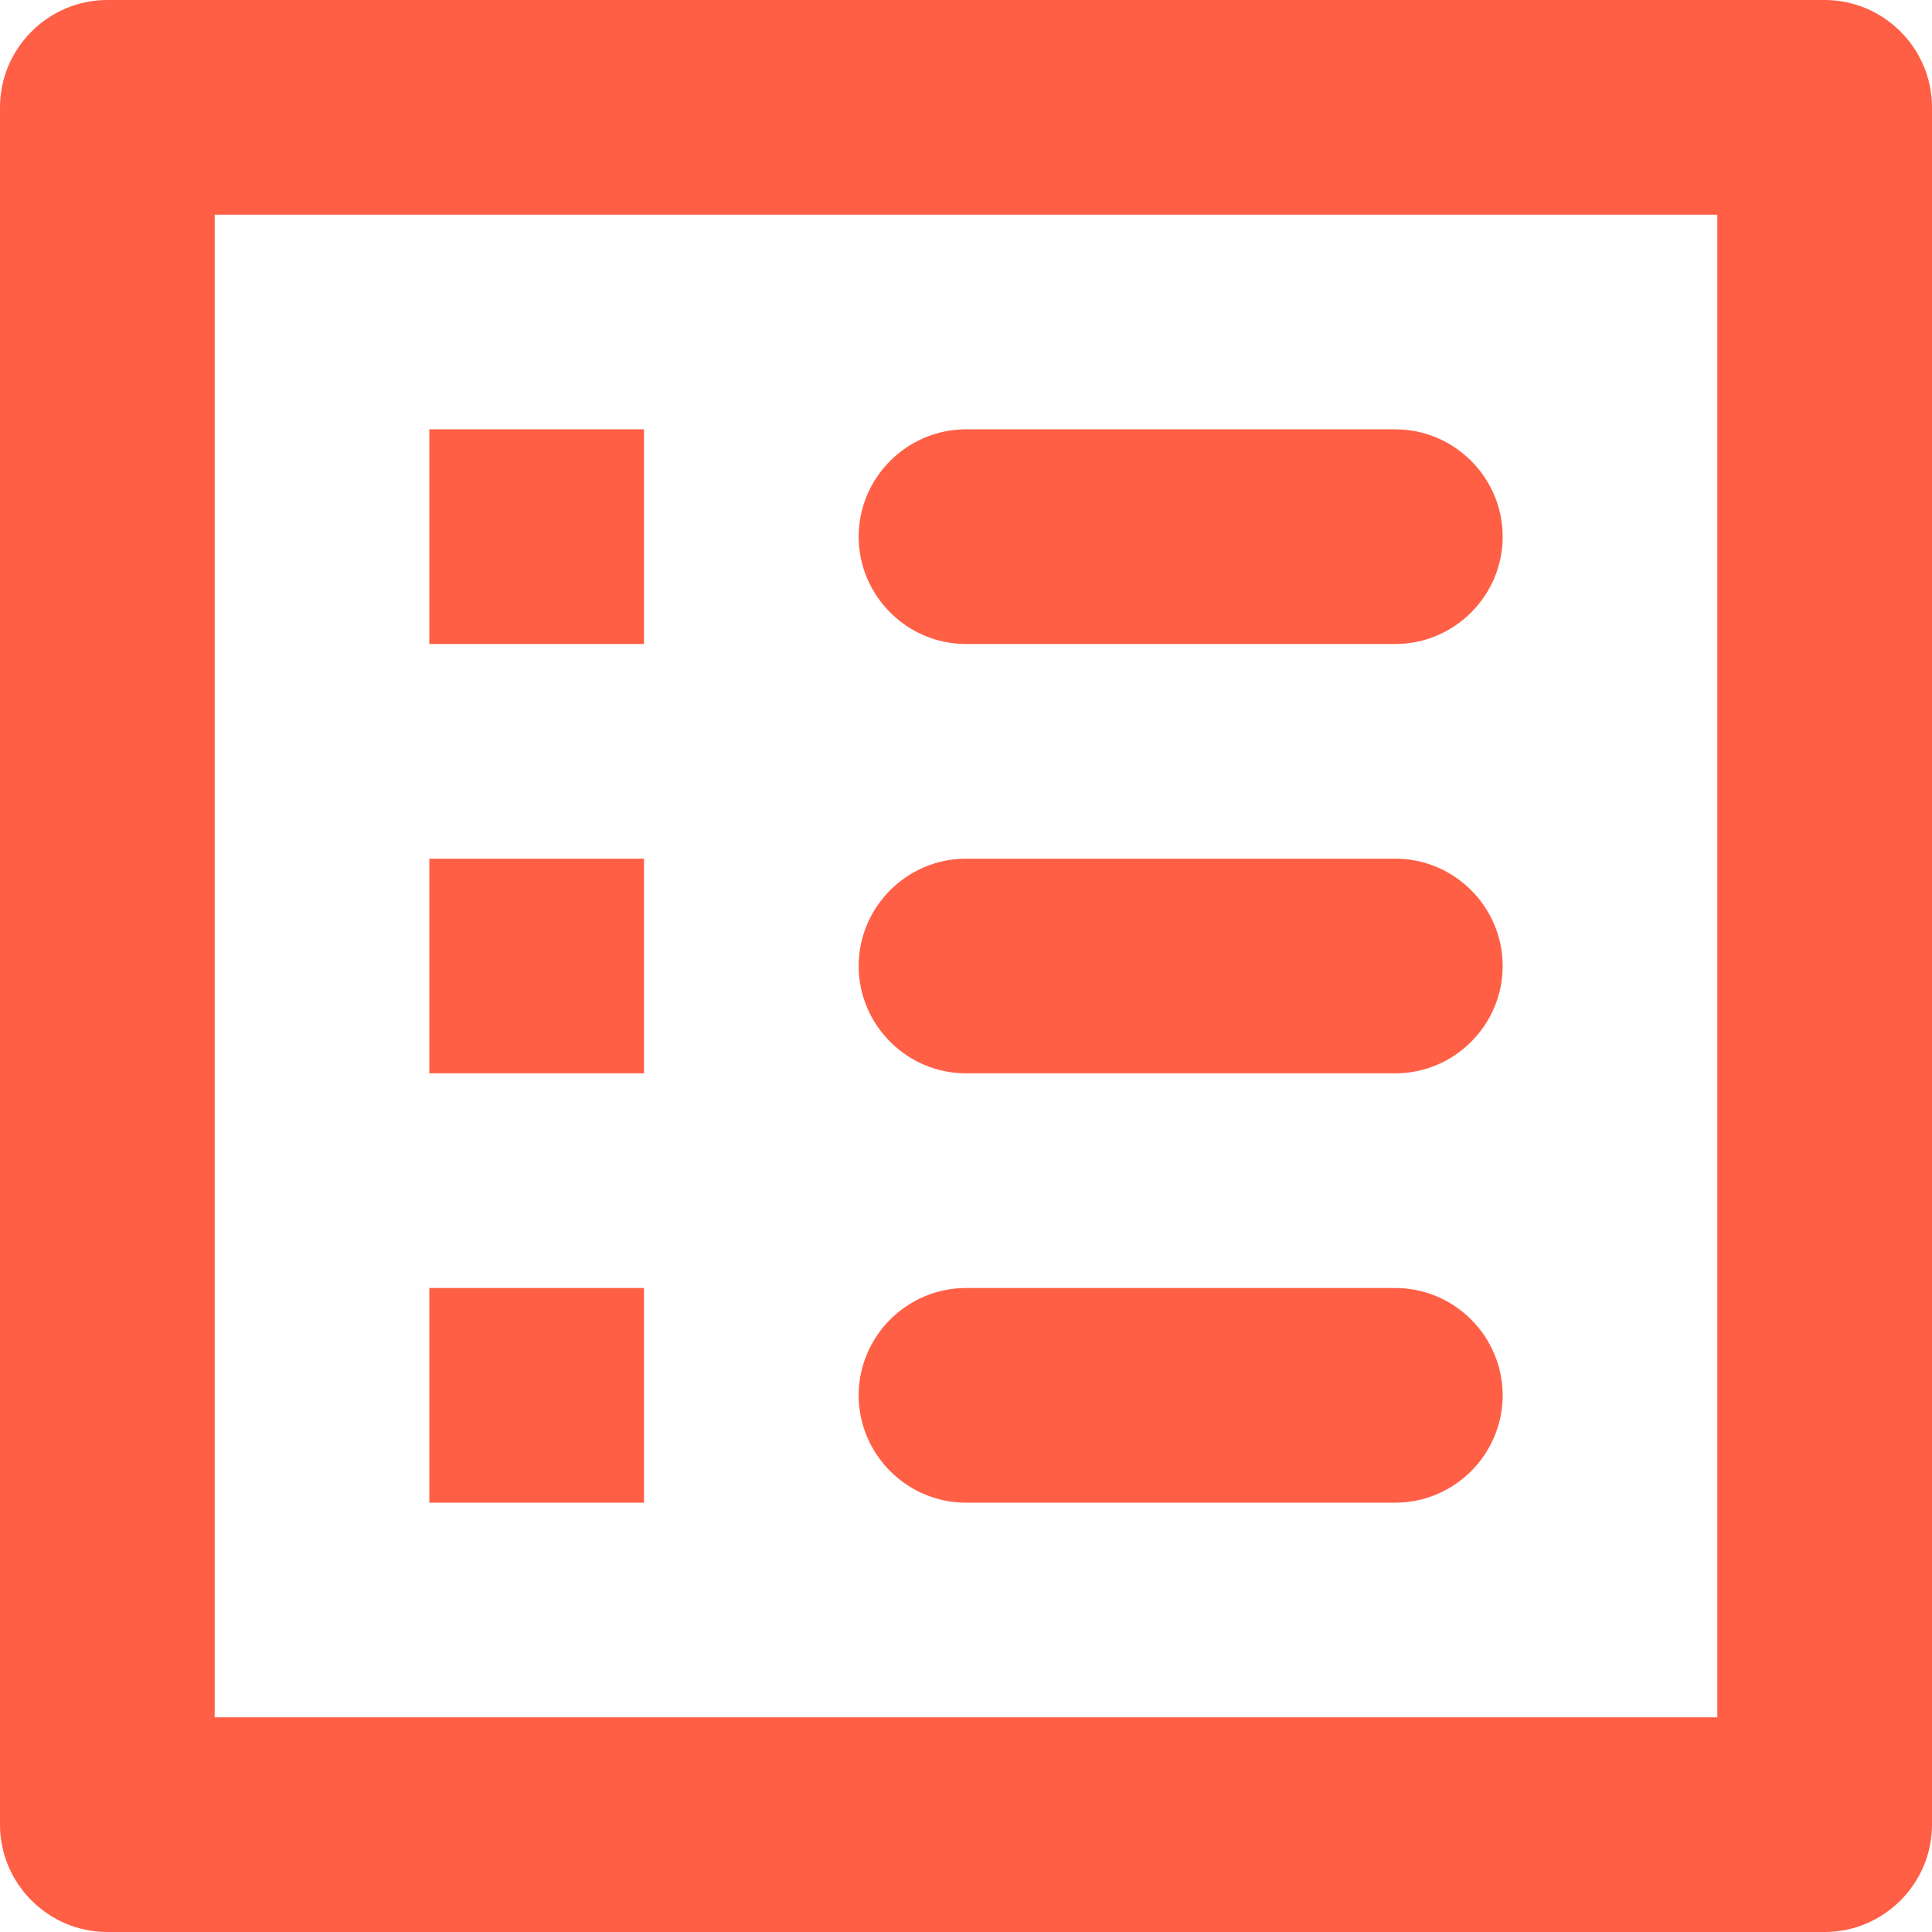 <svg width="18" height="18" viewBox="0 0 18 18" fill="none" xmlns="http://www.w3.org/2000/svg">
<path d="M9 6H13C13.55 6 14 5.55 14 5C14 4.45 13.55 4 13 4H9C8.45 4 8 4.45 8 5C8 5.55 8.45 6 9 6ZM9 10H13C13.55 10 14 9.55 14 9C14 8.45 13.55 8 13 8H9C8.45 8 8 8.45 8 9C8 9.55 8.45 10 9 10ZM9 14H13C13.55 14 14 13.55 14 13C14 12.45 13.55 12 13 12H9C8.45 12 8 12.45 8 13C8 13.55 8.45 14 9 14ZM4 4H6V6H4V4ZM4 8H6V10H4V8ZM4 12H6V14H4V12ZM17 0H1C0.45 0 0 0.45 0 1V17C0 17.55 0.45 18 1 18H17C17.55 18 18 17.55 18 17V1C18 0.45 17.55 0 17 0ZM16 16H2V2H16V16Z" fill="#FF5F45"/>
</svg>

